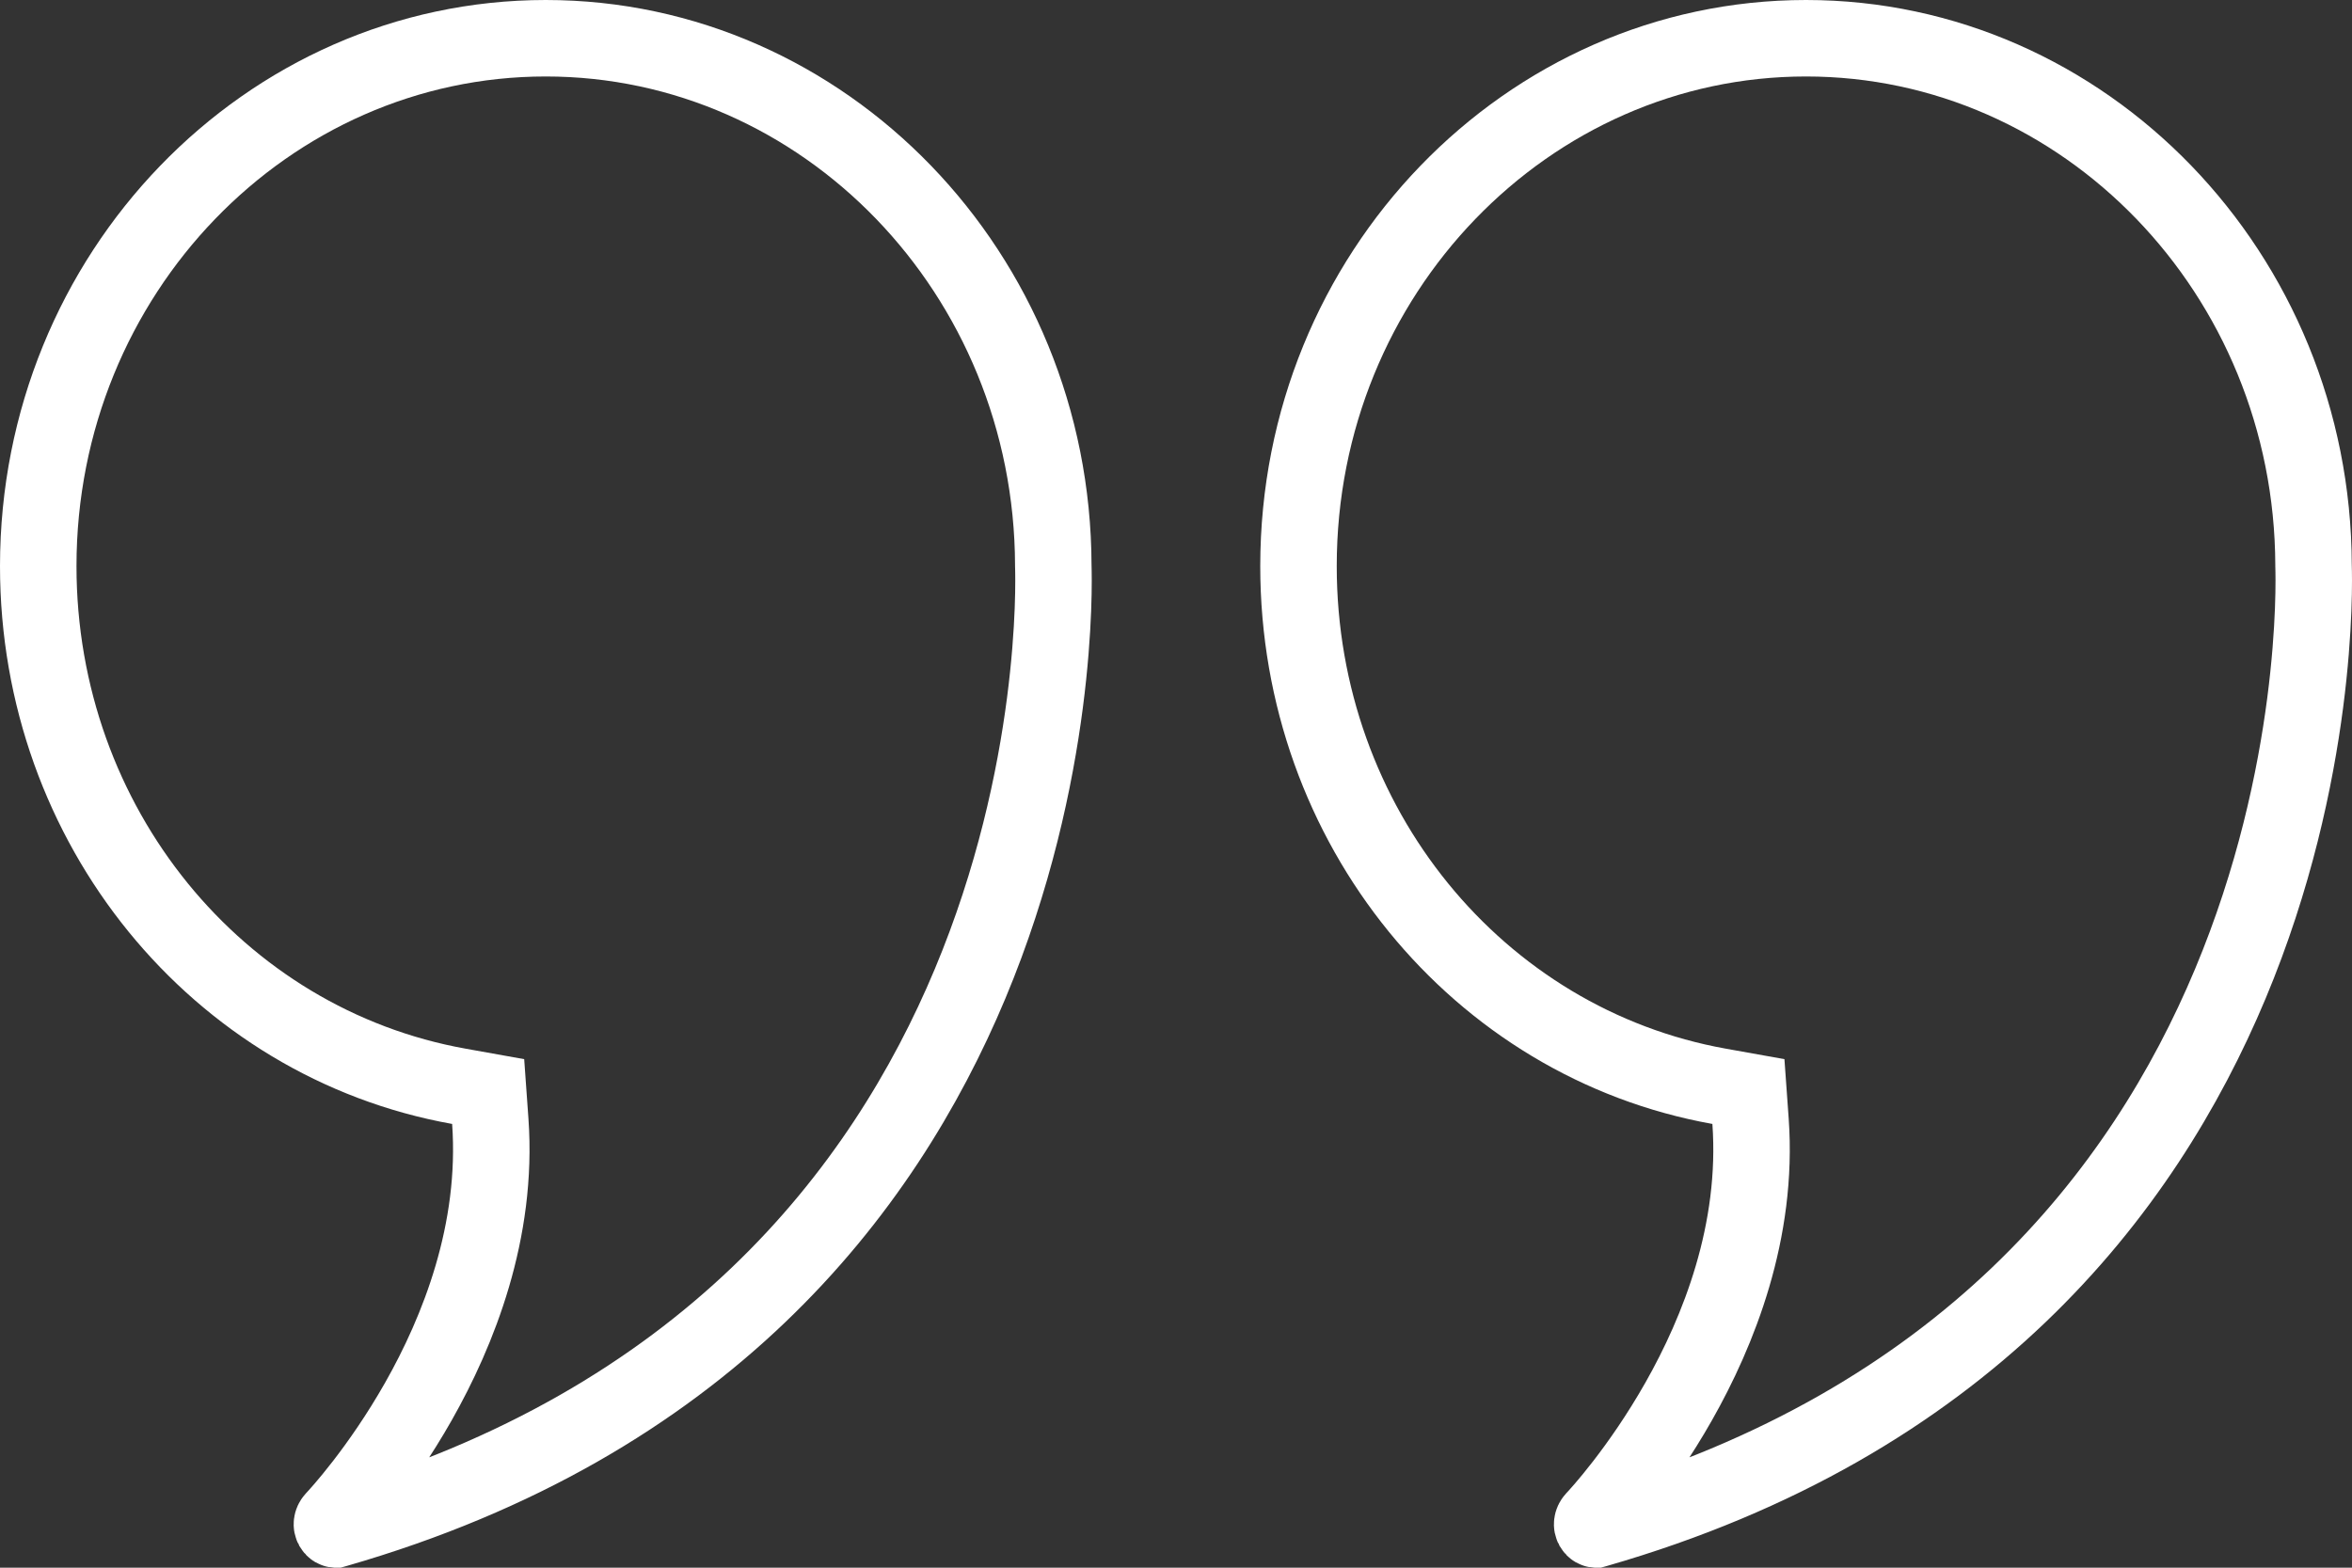 <?xml version="1.0" encoding="UTF-8"?> <svg xmlns="http://www.w3.org/2000/svg" width="123" height="82" viewBox="0 0 123 82" fill="none"><rect x="0" y="0" width="123" height="82" fill="#333333" stroke="none"/> <path d="M25.64 58.647L25.529 57.095L23.998 56.821C11.387 54.563 2 43.201 2 29.611C2 14.314 13.973 2 28.541 2C43.087 2 55.042 14.291 55.083 29.571L55.083 29.599L55.084 29.628C55.113 30.564 55.336 40.45 50.732 51.455C46.16 62.381 36.826 74.443 17.581 79.987L17.542 79.998C17.524 79.996 17.508 79.99 17.491 79.98C17.468 79.966 17.43 79.937 17.391 79.87C17.34 79.777 17.335 79.613 17.464 79.473C17.712 79.211 19.848 76.891 21.878 73.312C23.968 69.626 26.053 64.415 25.64 58.647ZM120.989 29.571L120.989 29.599L120.99 29.628C121.019 30.564 121.242 40.45 116.638 51.455C112.066 62.381 102.732 74.443 83.487 79.987L83.448 79.998C83.43 79.996 83.414 79.99 83.397 79.98C83.374 79.966 83.335 79.937 83.297 79.87C83.246 79.777 83.241 79.613 83.37 79.473C83.619 79.21 85.754 76.891 87.784 73.312C89.874 69.626 91.959 64.415 91.546 58.647L91.435 57.095L89.904 56.821C77.293 54.563 67.906 43.201 67.906 29.611C67.906 14.314 79.879 2 94.447 2C108.993 2 120.948 14.291 120.989 29.571Z" stroke="white" stroke-width="4"></path> </svg> 